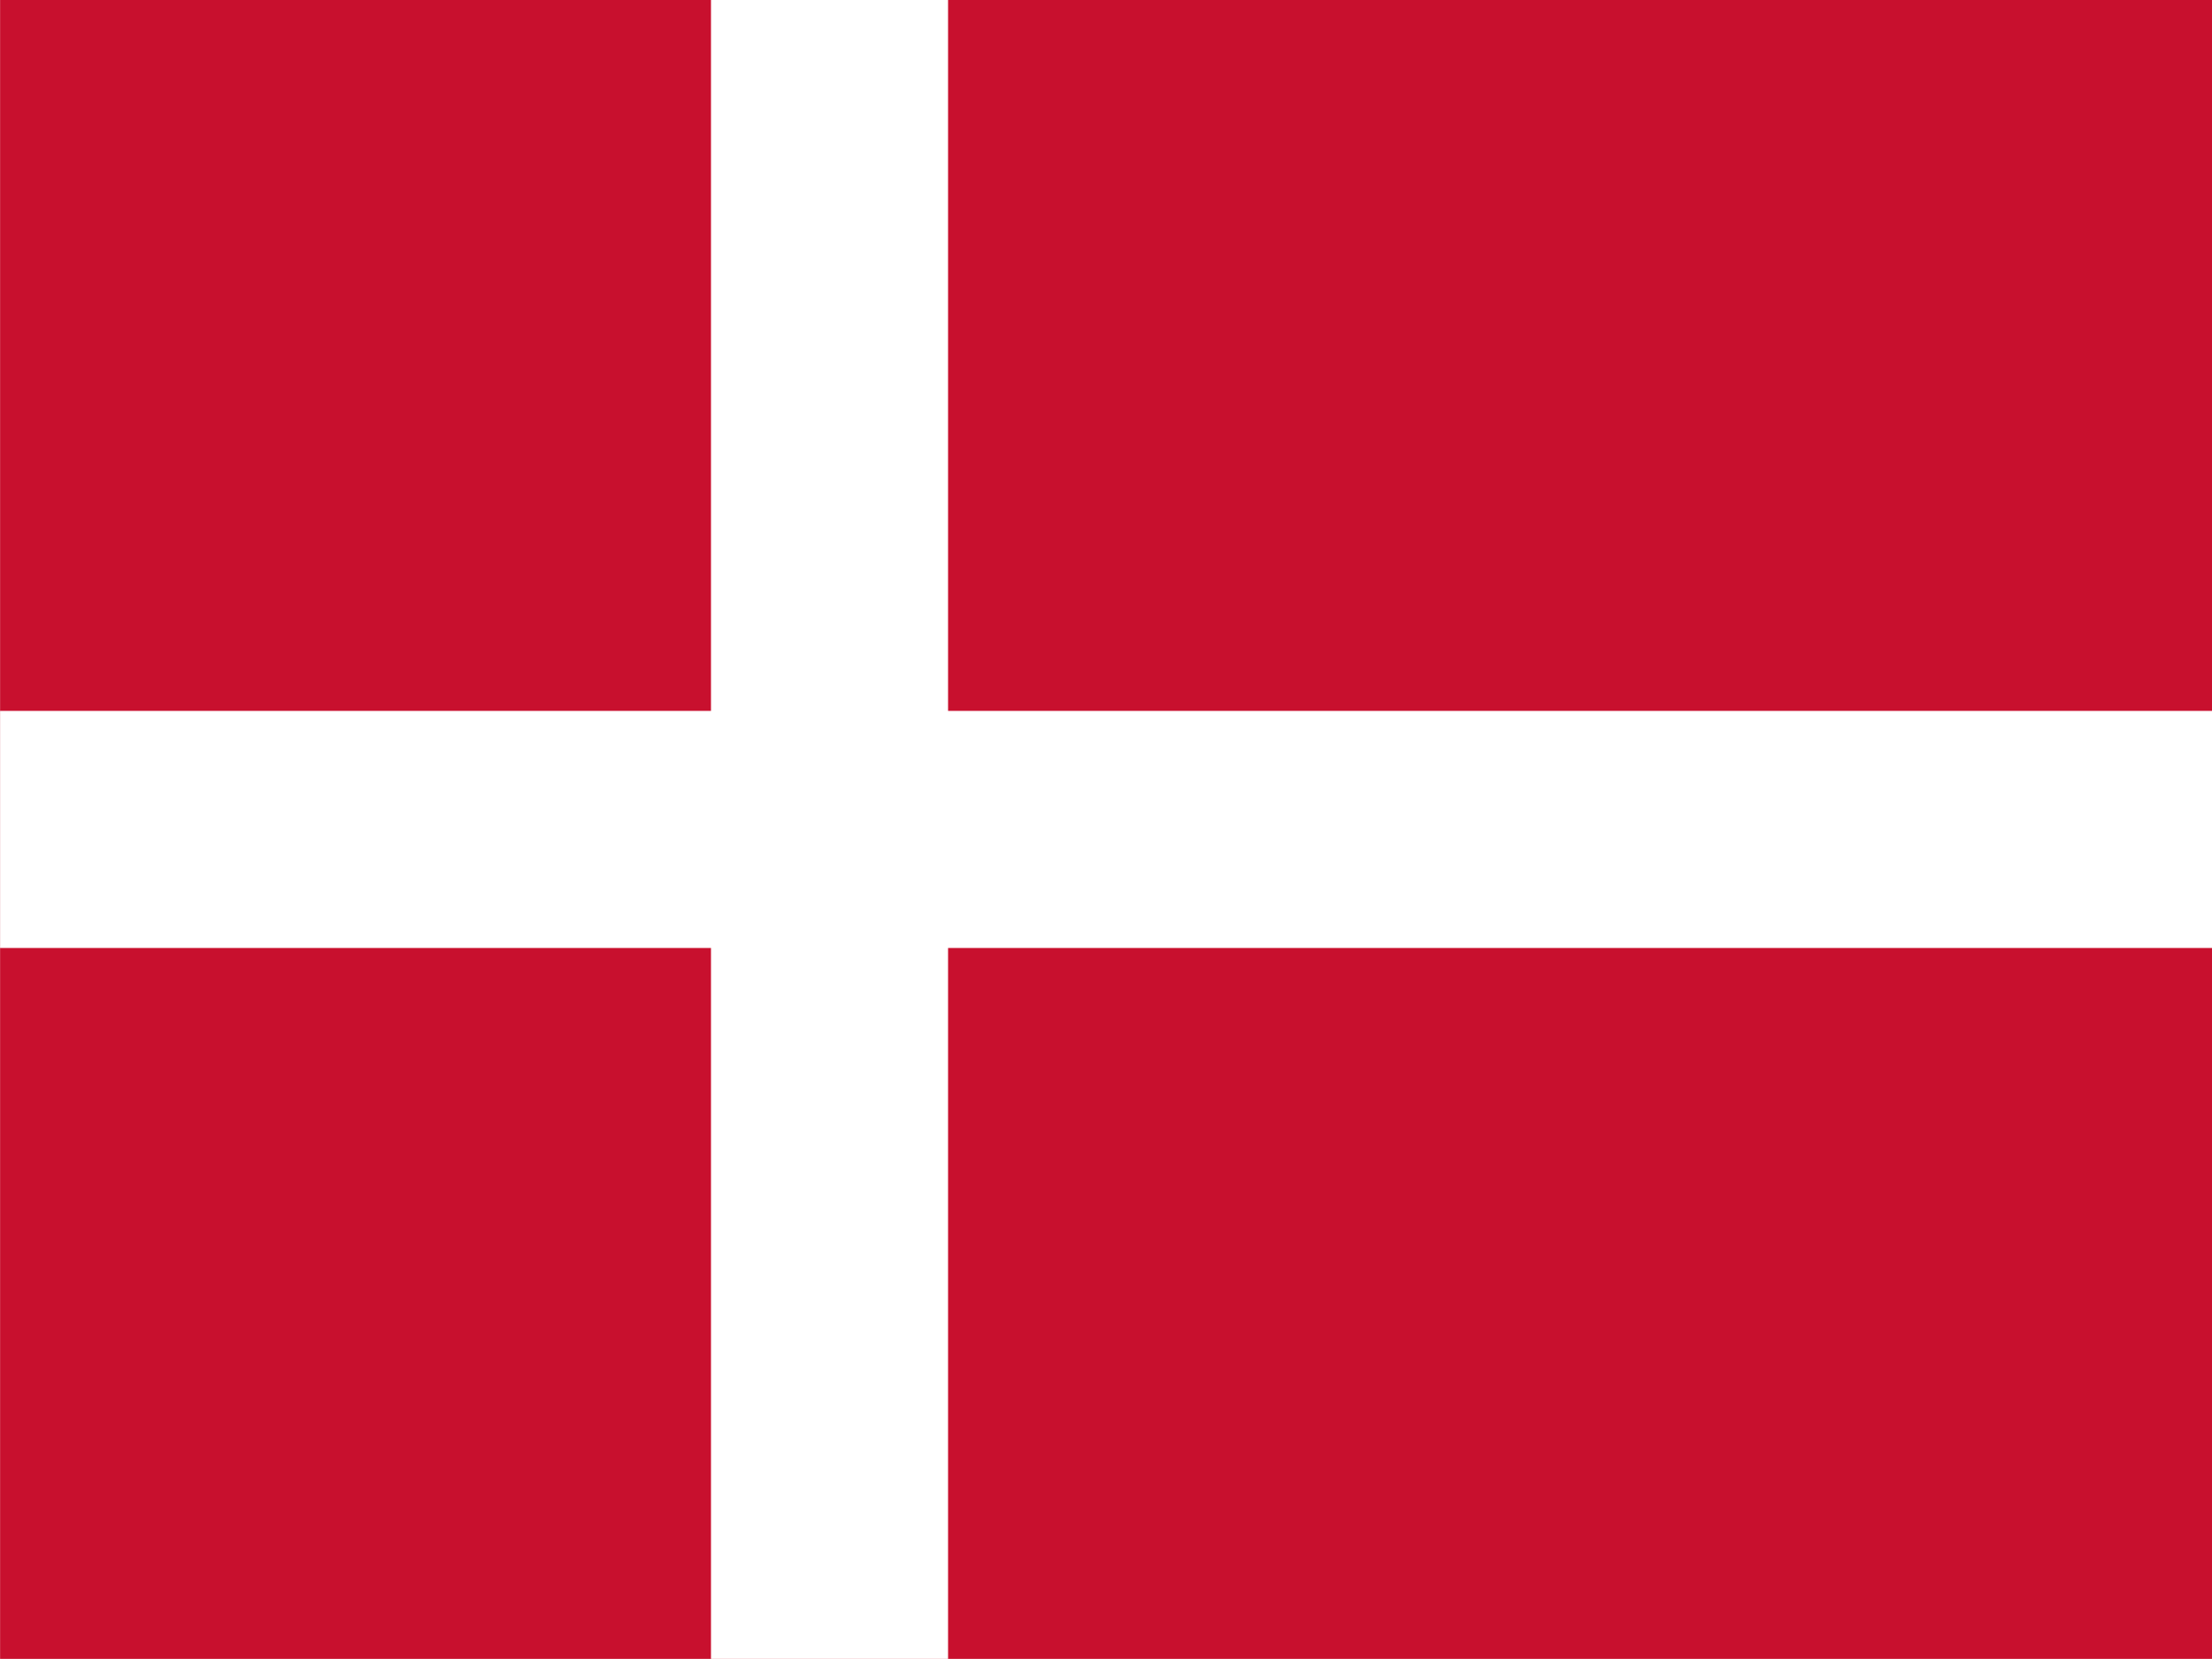 <svg xmlns="http://www.w3.org/2000/svg" width="42.67" height="32" viewBox="0 0 640 480"><!-- Icon from Flag Icons by Panayiotis Lipiridis - https://github.com/lipis/flag-icons/blob/main/LICENSE --><path fill="#c8102e" d="M0 0h640.1v480H0z"/><path fill="#fff" d="M205.7 0h68.6v480h-68.6z"/><path fill="#fff" d="M0 205.7h640.1v68.6H0z"/></svg>